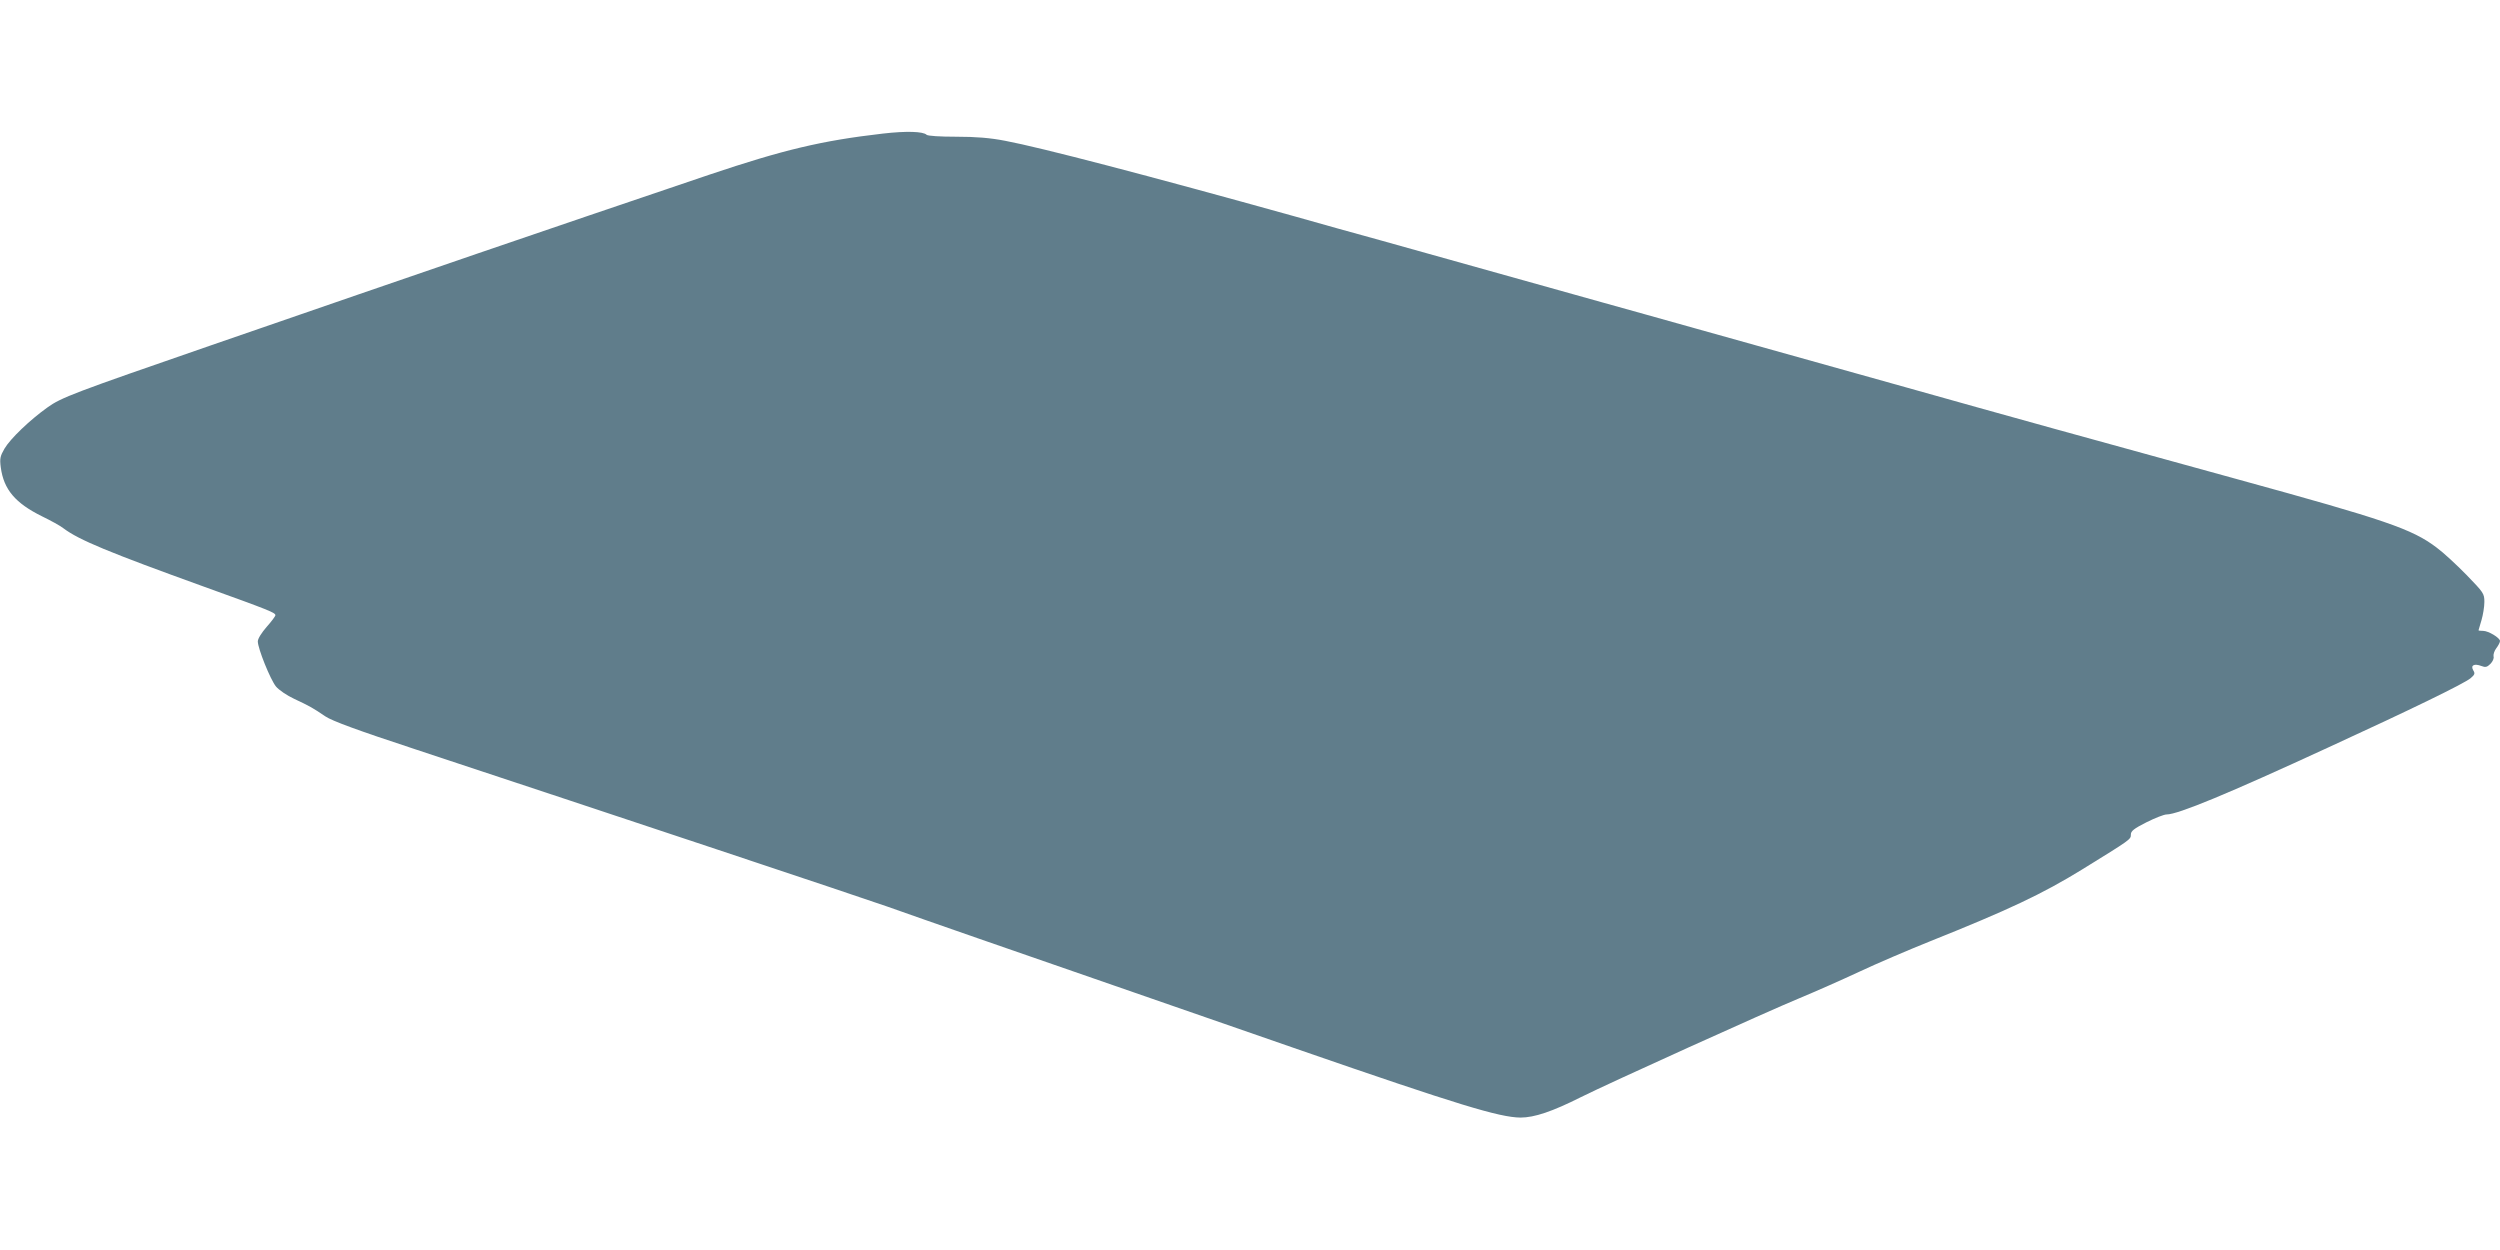 <?xml version="1.0" standalone="no"?>
<!DOCTYPE svg PUBLIC "-//W3C//DTD SVG 20010904//EN"
 "http://www.w3.org/TR/2001/REC-SVG-20010904/DTD/svg10.dtd">
<svg version="1.0" xmlns="http://www.w3.org/2000/svg"
 width="1280pt" height="640pt" viewBox="0 0 1280 640"
 preserveAspectRatio="xMidYMid meet">
<g transform="translate(0,640) scale(0.1,-0.1)"
fill="#607d8b" stroke="none">
<path d="M4520 5716 c-313 -36 -509 -83 -887 -210 -916 -310 -1389 -472 -2561
-877 -694 -240 -758 -264 -829 -315 -91 -65 -190 -160 -220 -211 -22 -38 -25
-51 -19 -96 15 -113 74 -183 212 -251 43 -21 93 -48 109 -61 80 -60 230 -122
720 -299 336 -121 365 -133 365 -146 0 -5 -20 -32 -45 -60 -26 -30 -45 -60
-45 -74 0 -36 64 -195 93 -231 14 -17 56 -46 93 -63 81 -38 95 -46 160 -90 34
-23 164 -71 459 -168 1013 -335 2289 -760 2419 -806 188 -67 669 -234 1166
-406 223 -77 648 -225 945 -328 809 -280 1022 -345 1130 -346 71 0 163 31 310
105 144 72 955 439 1120 507 77 32 213 92 303 134 89 42 253 112 365 157 400
160 574 242 777 367 251 155 250 154 250 179 0 18 15 30 80 63 44 22 90 40
103 40 58 0 312 105 832 345 414 190 694 326 725 353 21 18 23 24 13 40 -15
26 5 36 42 22 20 -8 29 -6 46 11 12 12 19 29 16 38 -2 10 4 29 14 42 10 13 19
30 19 37 0 16 -59 52 -87 52 -13 0 -23 1 -23 3 0 1 7 24 15 51 8 27 15 69 15
94 0 43 -4 48 -92 139 -51 52 -119 115 -152 139 -126 96 -263 142 -1016 349
-746 205 -1198 330 -1695 470 -638 179 -763 214 -1090 305 -159 45 -369 103
-465 130 -227 64 -876 245 -1147 321 -117 32 -311 86 -430 120 -761 212 -1305
354 -1486 388 -77 15 -149 21 -251 21 -84 0 -146 4 -152 10 -17 17 -103 20
-224 6z"/>
</g>
</svg>
